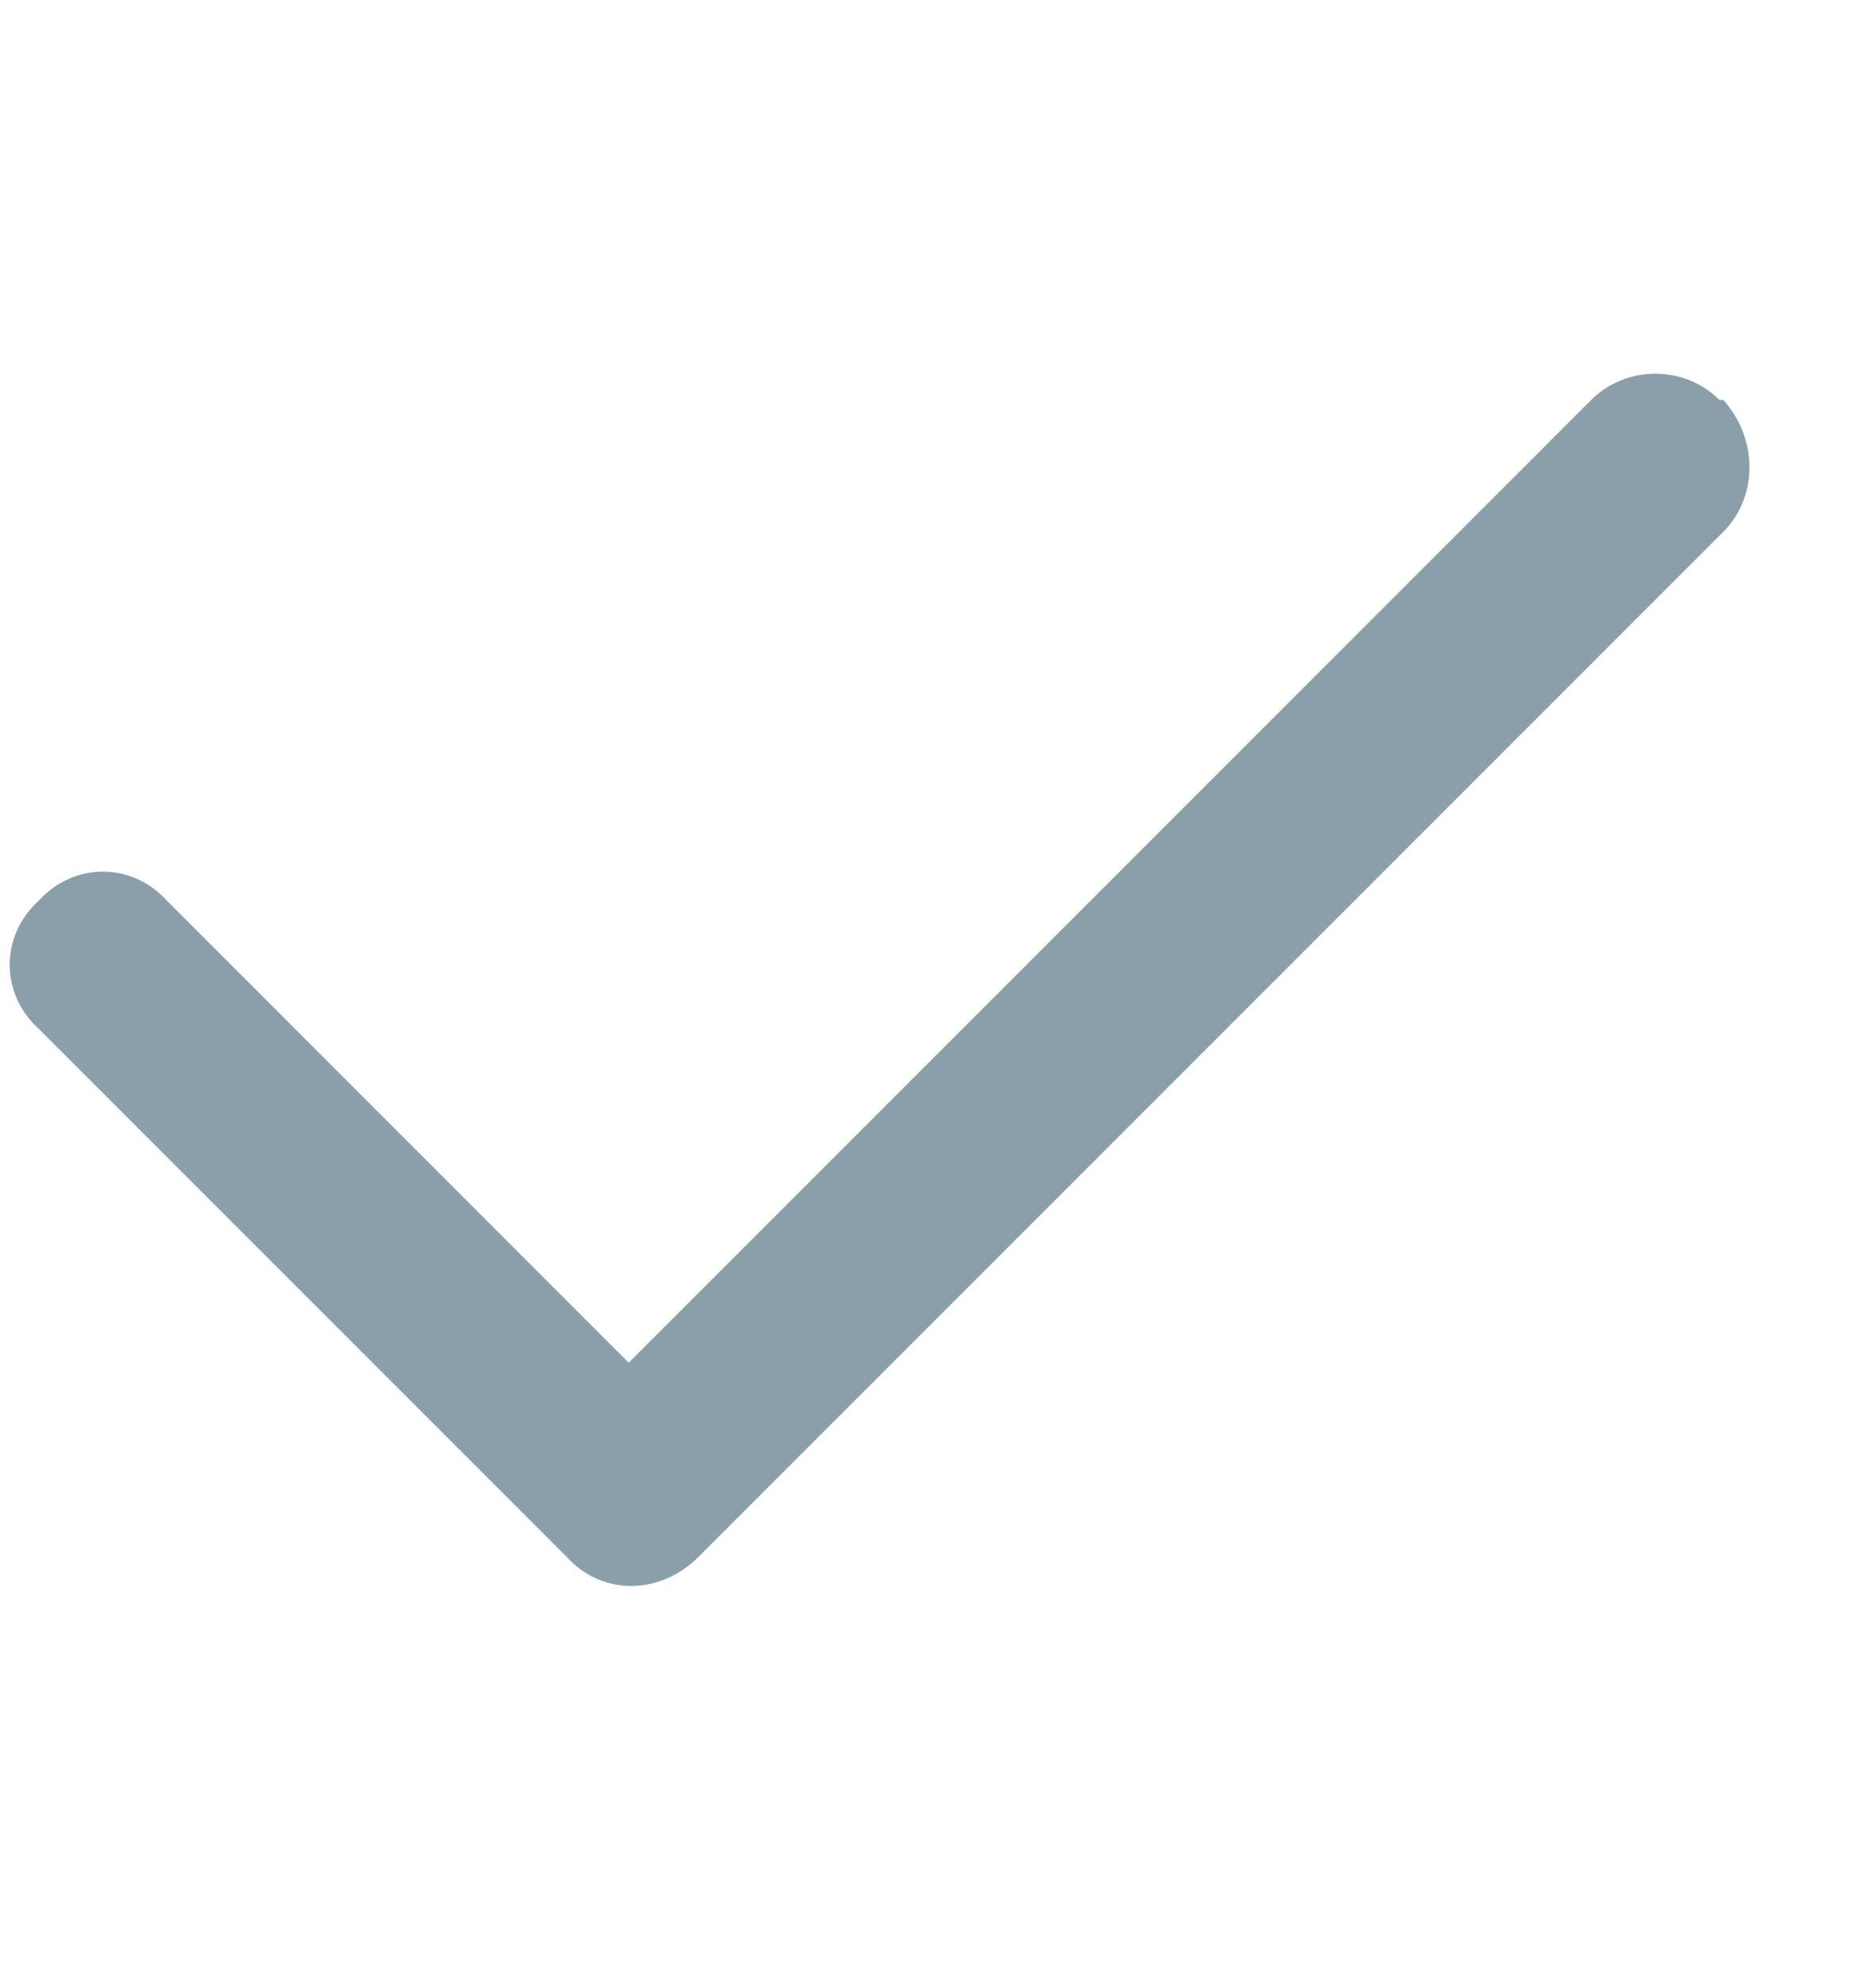 <svg width="15" height="16" viewBox="0 0 15 16" fill="none" xmlns="http://www.w3.org/2000/svg">
<path d="M13.875 3.219C14.156 3.531 14.156 4 13.875 4.281L5.625 12.531C5.312 12.844 4.844 12.844 4.562 12.531L0.312 8.281C0 8 0 7.531 0.312 7.25C0.594 6.938 1.062 6.938 1.344 7.25L5.062 10.969L12.812 3.219C13.094 2.938 13.562 2.938 13.844 3.219H13.875Z" fill="#8A9FA9"/>
</svg>
